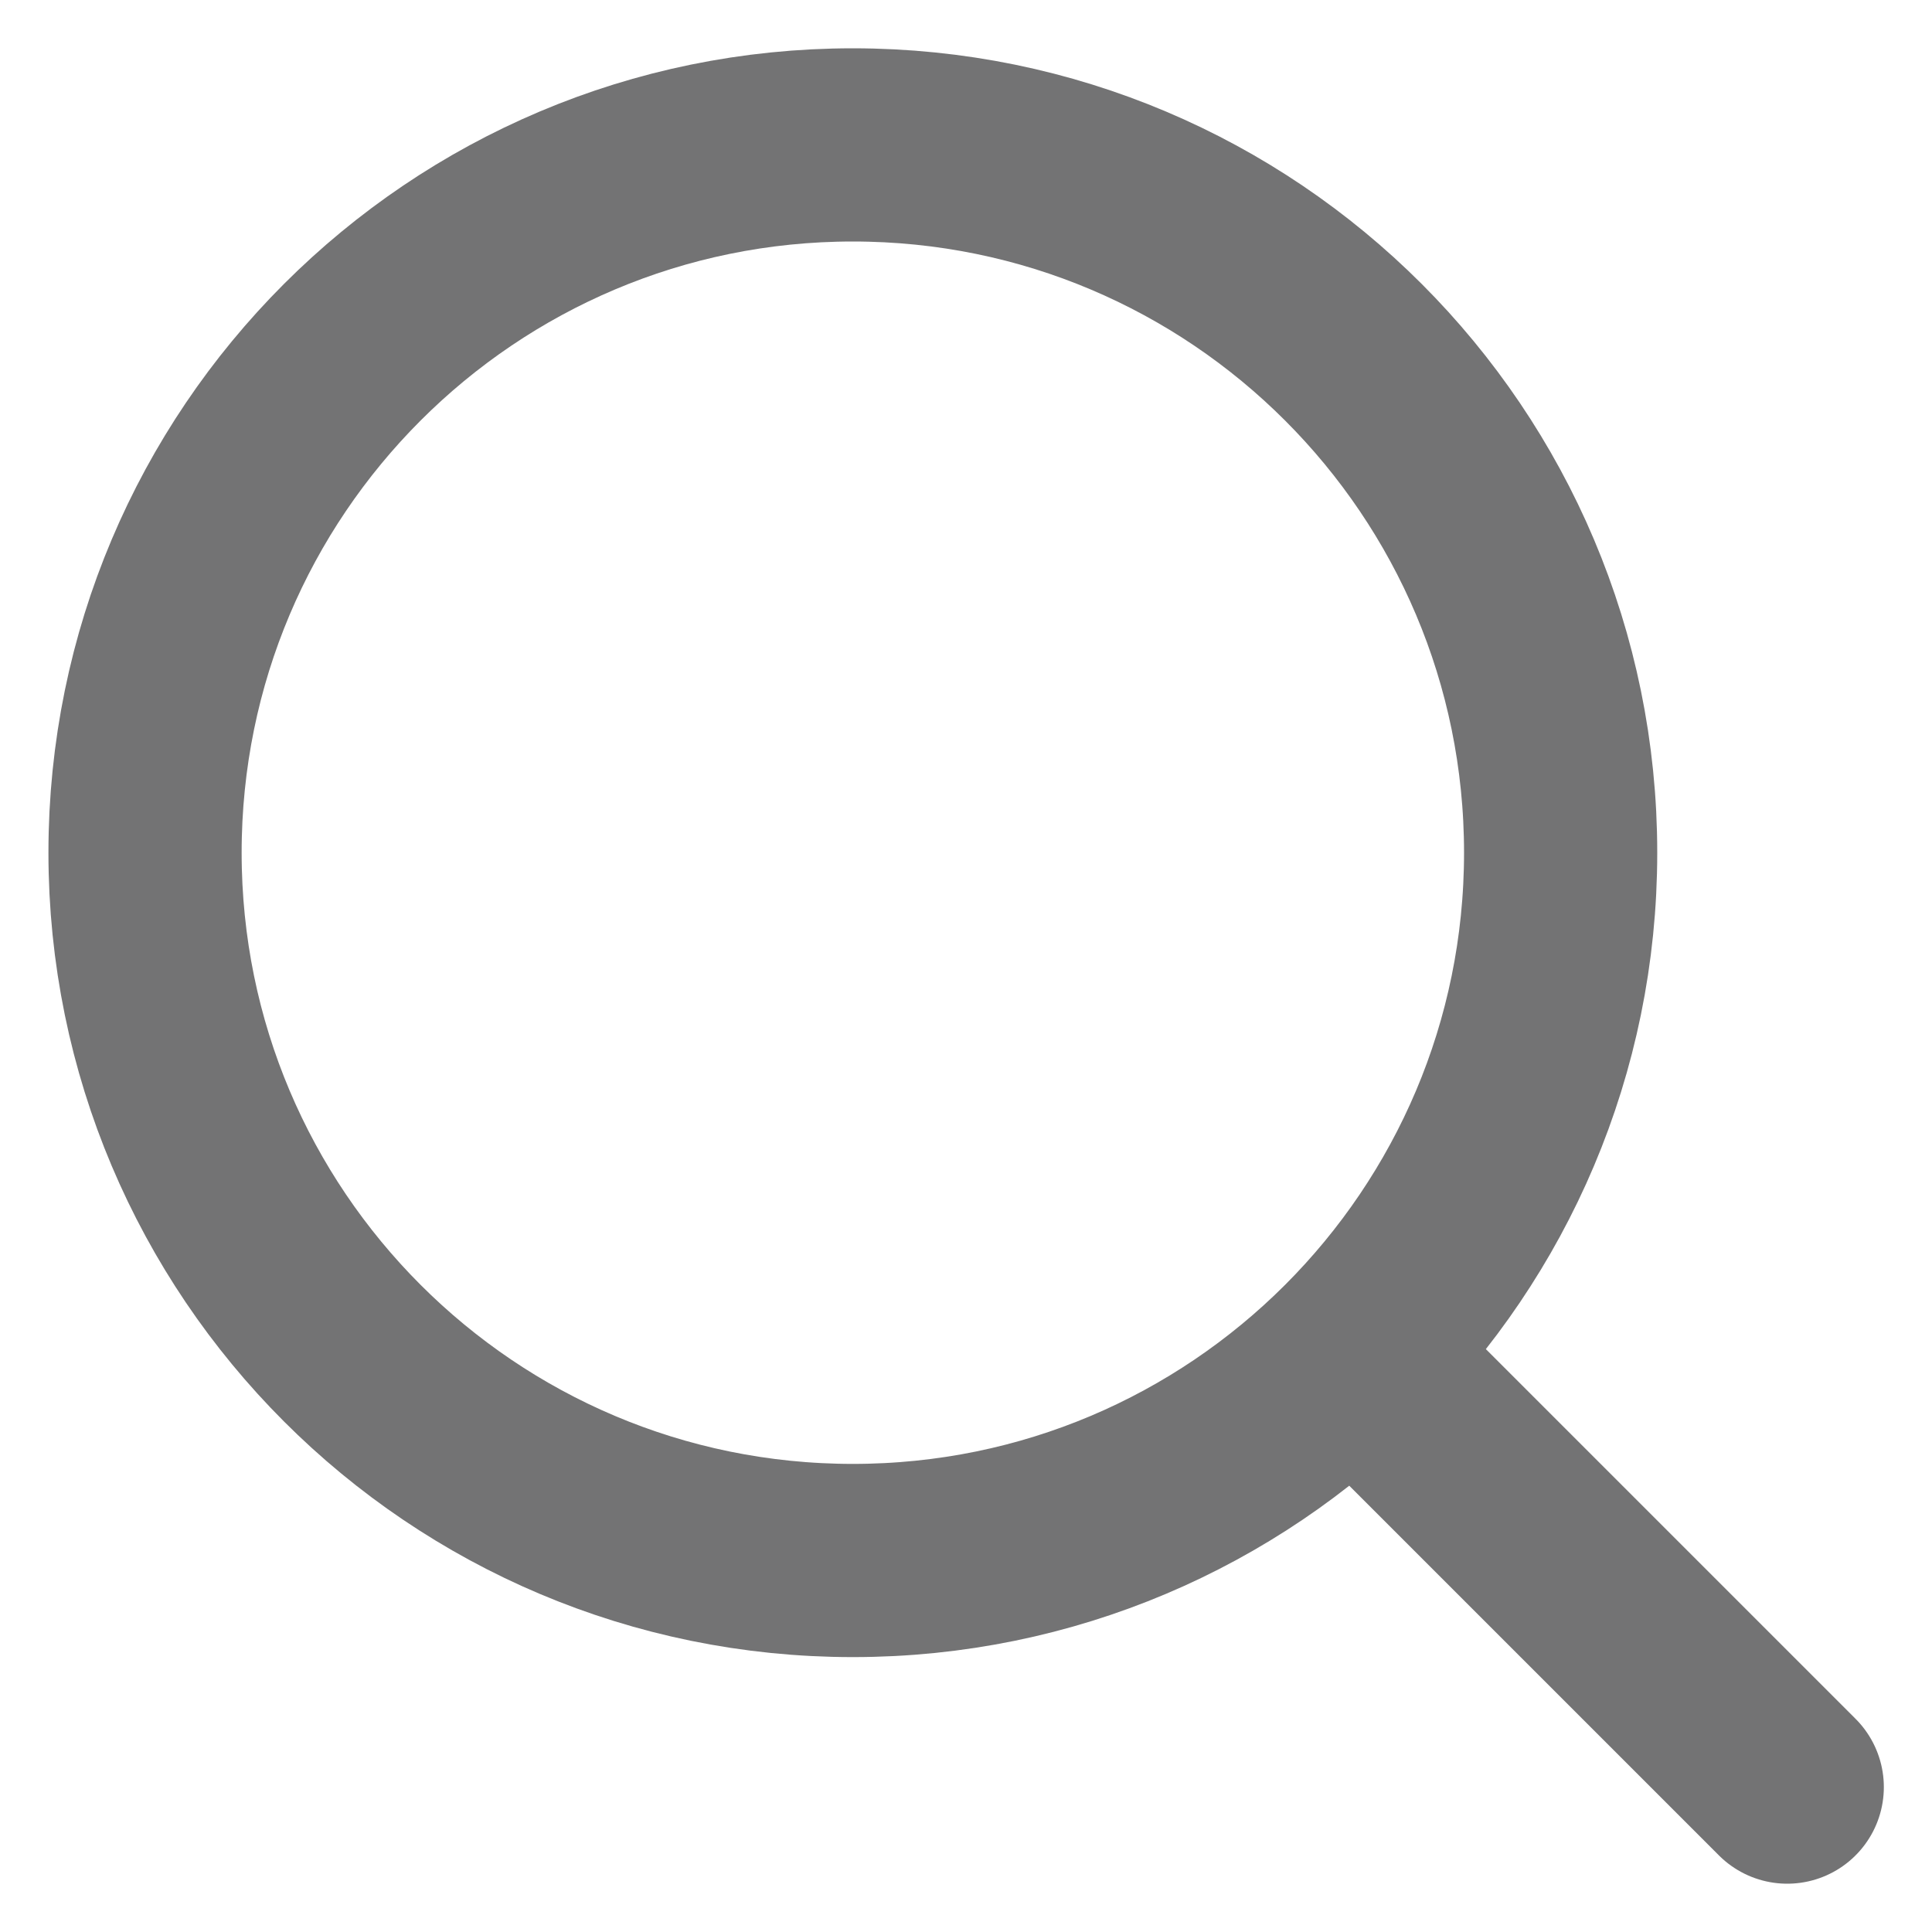 <svg width="14" height="14" viewBox="0 0 14 14" fill="none" xmlns="http://www.w3.org/2000/svg">
<path d="M12.951 12.95L9.873 9.872M1.051 6.179C1.051 3.346 3.347 1.05 6.18 1.05C9.013 1.05 11.309 3.346 11.309 6.179C11.309 9.012 9.013 11.308 6.18 11.308C3.347 11.308 1.051 9.012 1.051 6.179Z" stroke="#737374" stroke-width="1.4" stroke-linecap="round" stroke-linejoin="round"/>
</svg>
